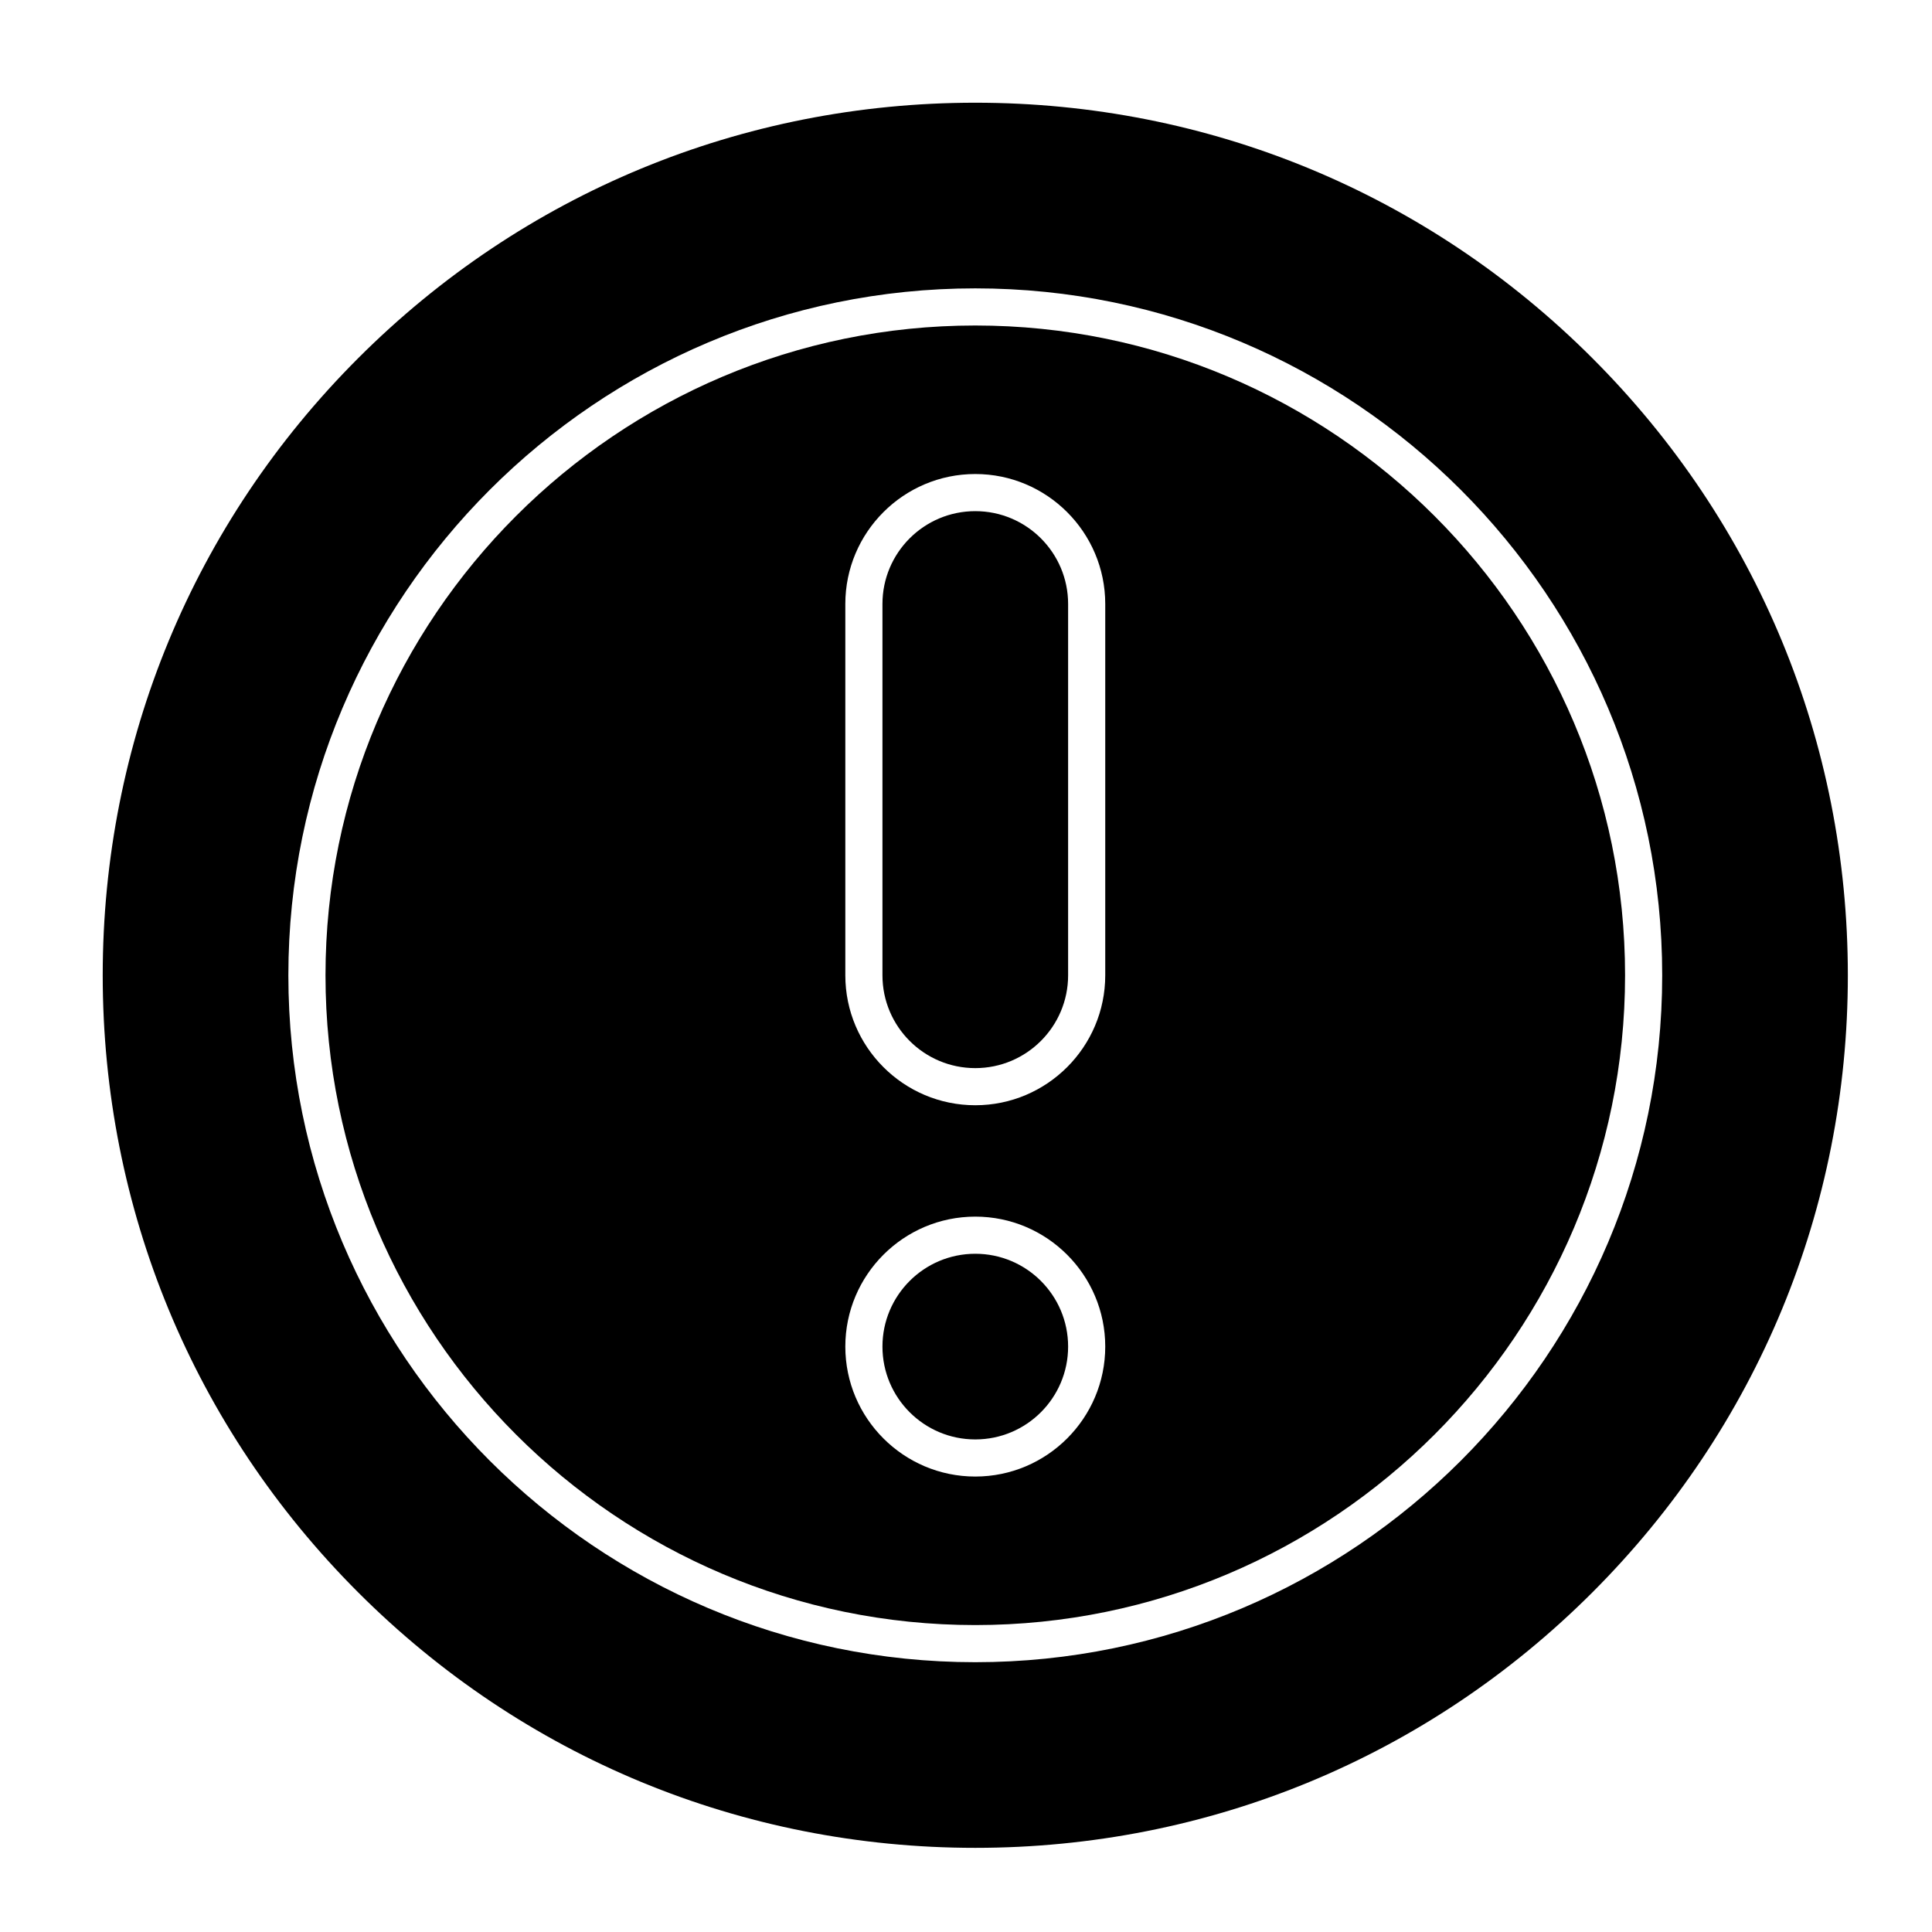 <?xml version="1.0" encoding="UTF-8"?>
<!-- Uploaded to: ICON Repo, www.iconrepo.com, Generator: ICON Repo Mixer Tools -->
<svg fill="#000000" width="800px" height="800px" version="1.1" viewBox="144 144 512 512" xmlns="http://www.w3.org/2000/svg">
 <g>
  <path d="m402.46 230.26c-94.957 0-172.2 77.246-172.2 172.2 0 94.957 77.246 172.2 172.2 172.2 94.957 0 172.2-77.246 172.2-172.2 0.004-94.953-77.242-172.2-172.2-172.2zm0 305.04c-18.992 0-34.441-15.449-34.441-34.441s15.449-34.441 34.441-34.441c18.992 0 34.441 15.449 34.441 34.441s-15.449 34.441-34.441 34.441zm34.441-132.84c0 18.992-15.449 34.441-34.441 34.441-18.992 0-34.441-15.449-34.441-34.441v-98.398c0-18.992 15.449-34.441 34.441-34.441 18.992 0 34.441 15.449 34.441 34.441z"/>
  <path d="m402.46 476.26c-13.578 0-24.602 11.02-24.602 24.602 0 13.578 11.02 24.602 24.602 24.602 13.578 0 24.602-11.02 24.602-24.602 0-13.578-11.02-24.602-24.602-24.602z"/>
  <path d="m566 238.92c-43.691-43.691-101.75-67.699-163.54-67.699-61.793 0-119.85 24.008-163.54 67.699-43.691 43.691-67.699 101.75-67.699 163.54 0 61.797 24.008 119.85 67.699 163.54 43.691 43.691 101.75 67.699 163.54 67.699 61.797 0 119.85-24.008 163.54-67.699s67.699-101.75 67.699-163.54c-0.004-61.797-24.012-119.86-67.703-163.54zm-163.54 345.58c-100.37 0-182.04-81.672-182.04-182.04 0-100.37 81.672-182.04 182.04-182.04 100.37 0 182.04 81.672 182.04 182.04 0.004 100.37-81.668 182.04-182.04 182.04z"/>
  <path d="m402.46 279.46c-13.578 0-24.602 11.02-24.602 24.602v98.398c0 13.578 11.02 24.602 24.602 24.602 13.578 0 24.602-11.02 24.602-24.602v-98.398c0-13.578-11.02-24.602-24.602-24.602z"/>
 </g>
</svg>
